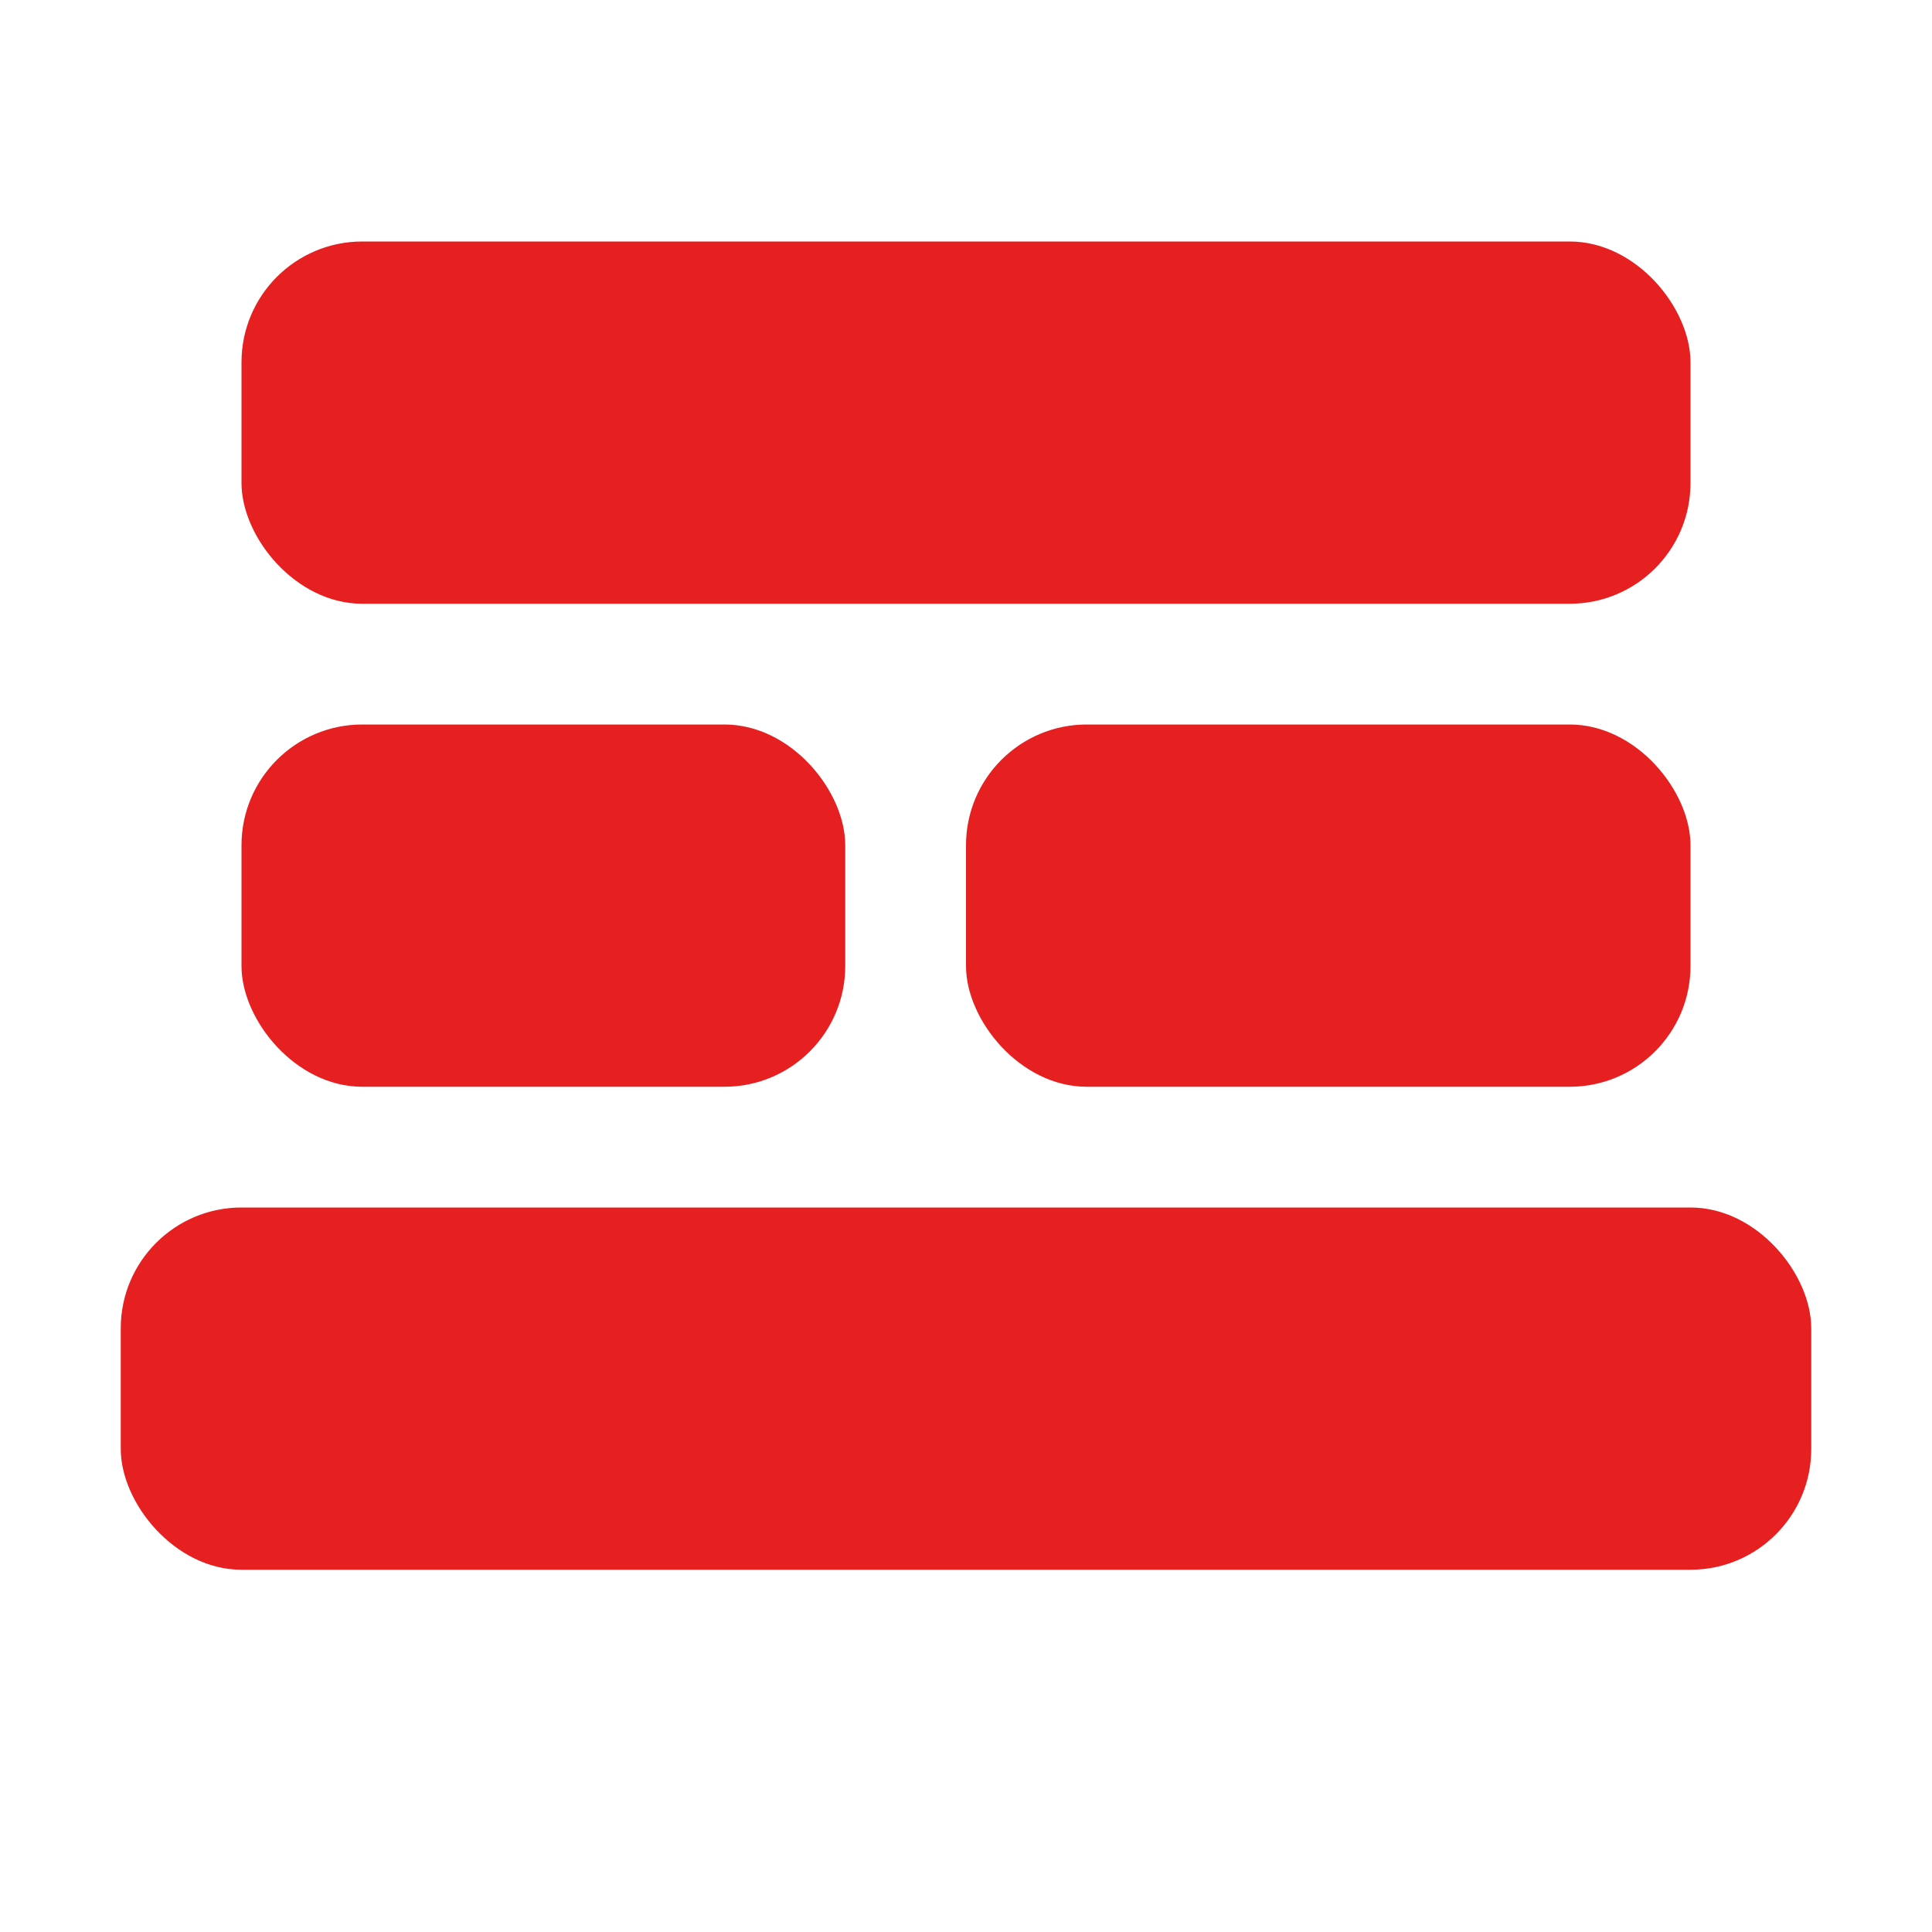 <svg width="32" height="32" viewBox="0 0 32 32" fill="none" xmlns="http://www.w3.org/2000/svg">
  <!-- Brique supérieure -->
  <rect x="4" y="4" width="24" height="6" rx="2" fill="#E62020"/>
  
  <!-- Brique gauche -->
  <rect x="4" y="12" width="10" height="6" rx="2" fill="#E62020"/>
  
  <!-- Brique droite -->
  <rect x="16" y="12" width="12" height="6" rx="2" fill="#E62020"/>
  
  <!-- Brique inférieure -->
  <rect x="2" y="20" width="28" height="6" rx="2" fill="#E62020"/>
</svg>
